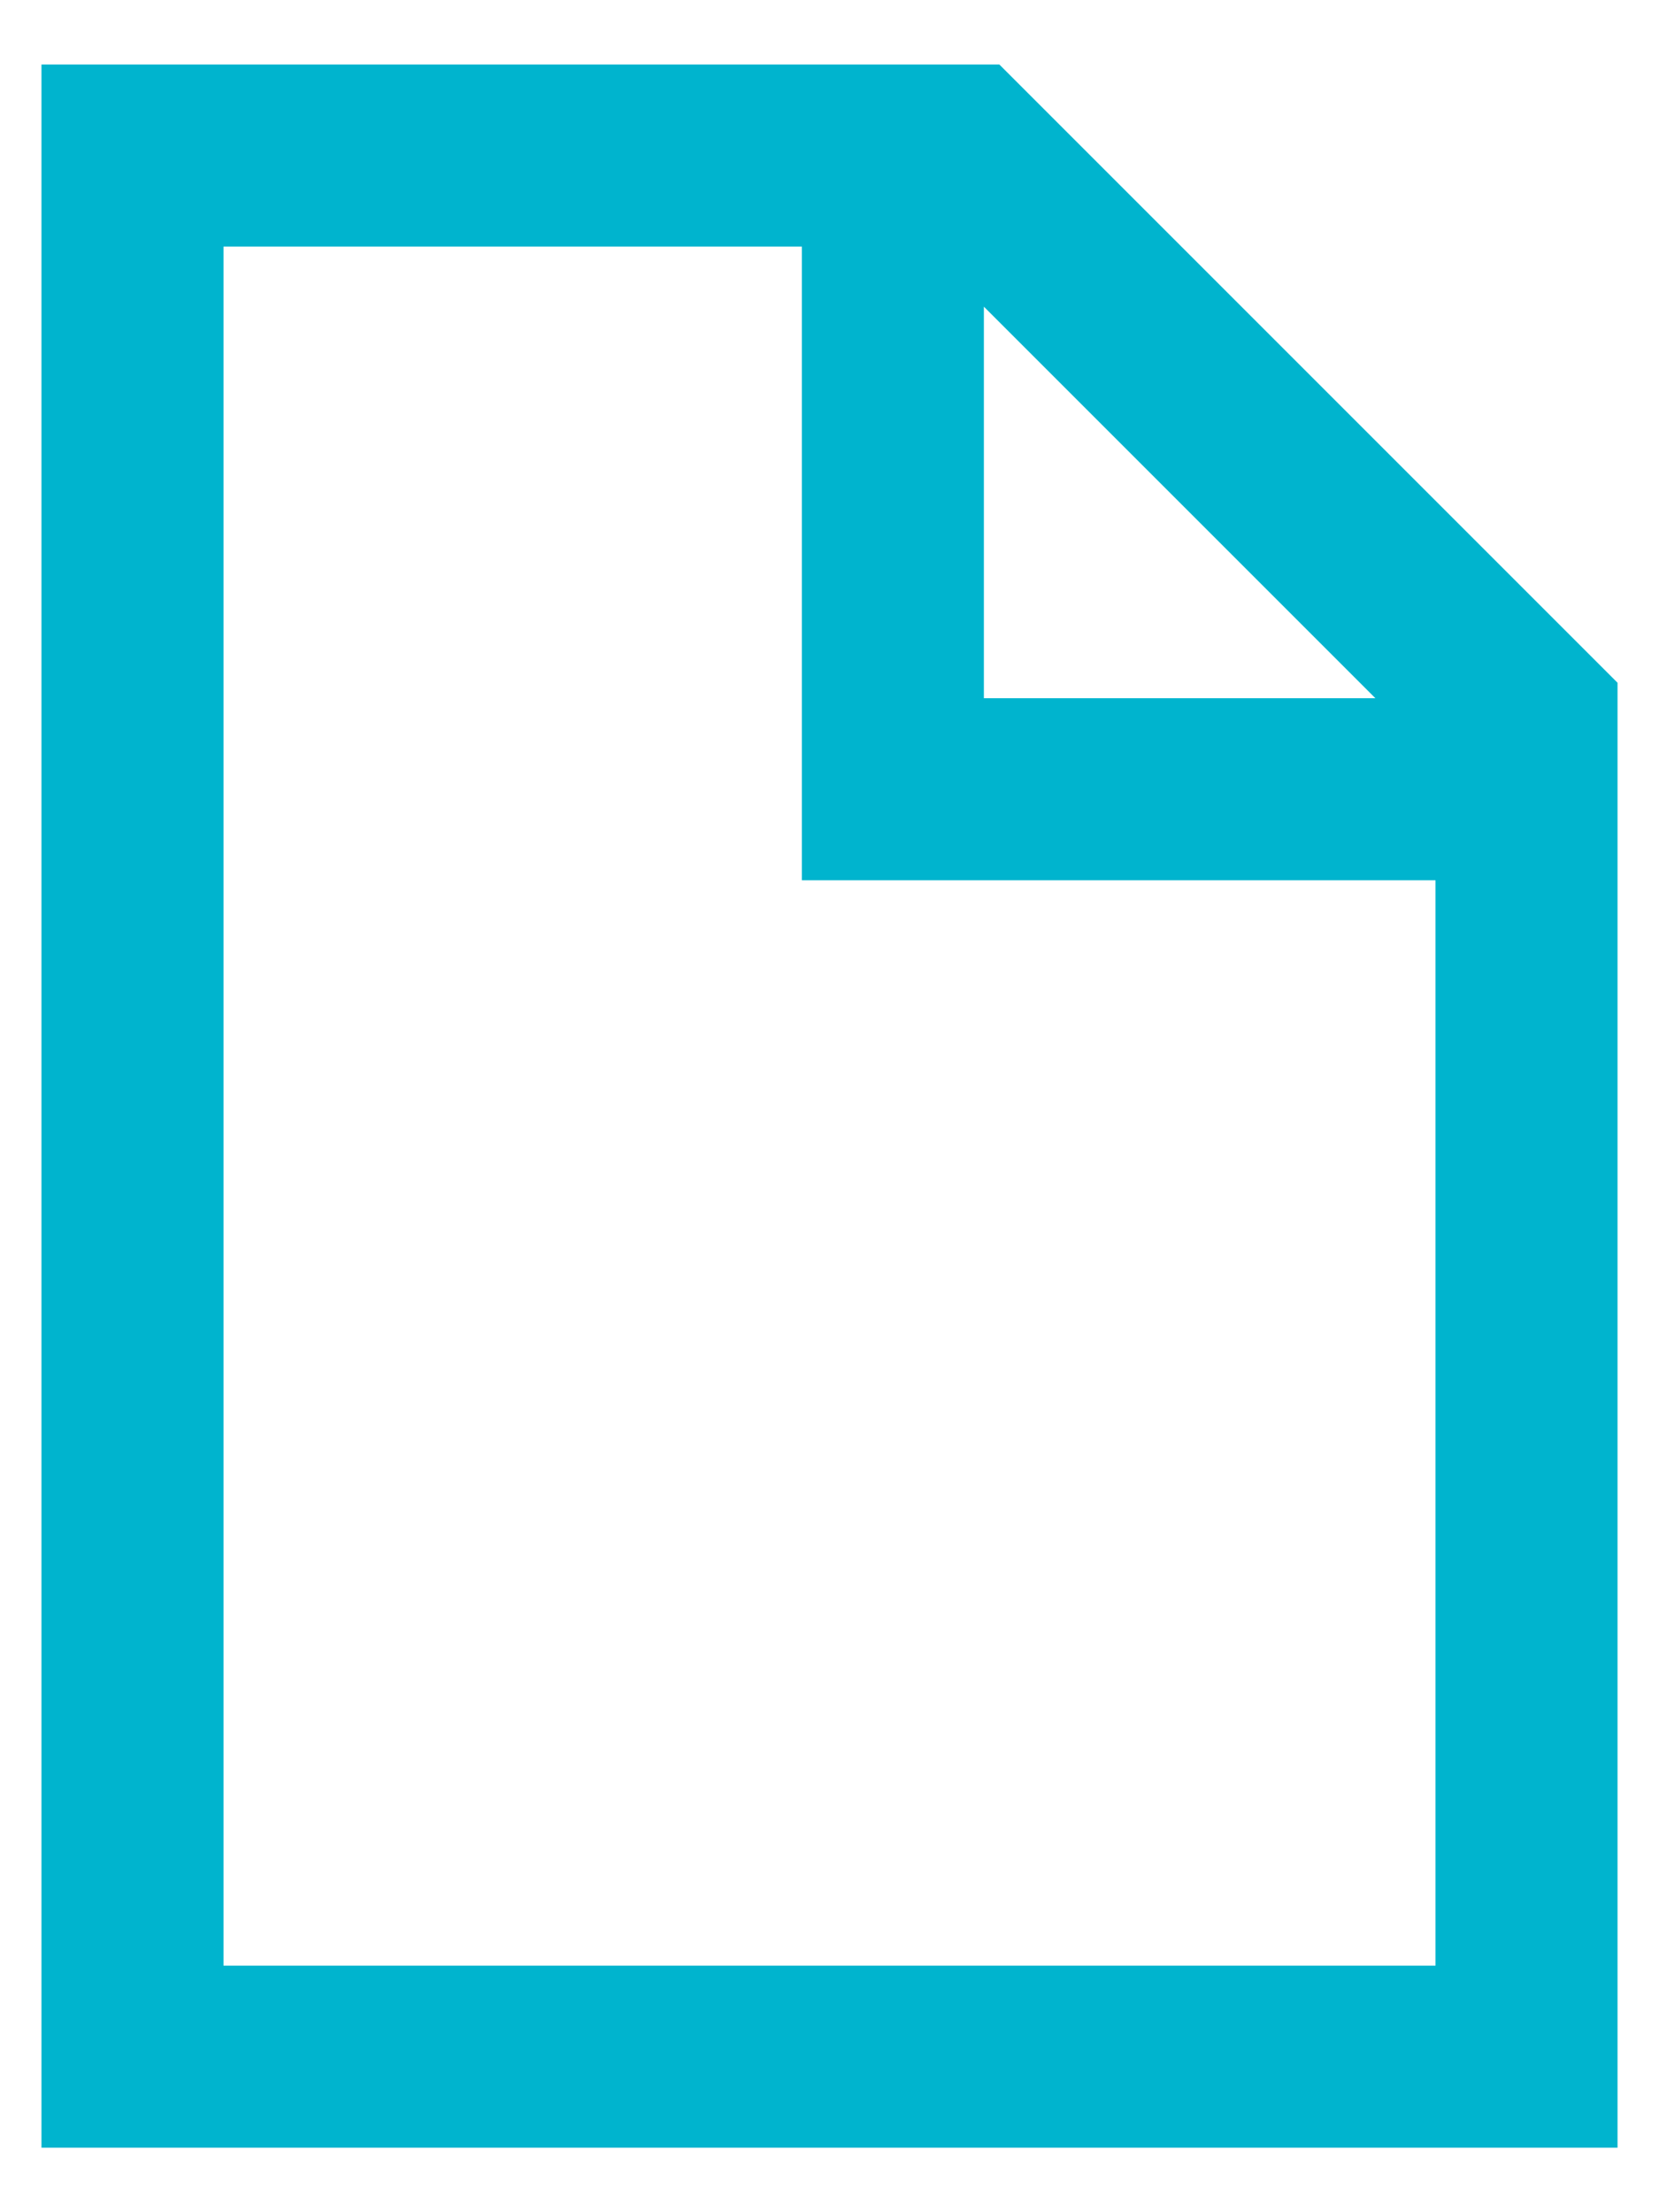 <svg width="18" height="24" viewBox="0 0 18 24" fill="none" xmlns="http://www.w3.org/2000/svg">
<path fill-rule="evenodd" clip-rule="evenodd" d="M10.843 0.7H0.45V23.3H17.55V7.407L10.843 0.7ZM2.425 21.325V2.675H8.7V9.55H15.575V21.325H2.425ZM10.675 7.575V3.327L14.923 7.575H10.675Z" fill="#00B4CE"/>
</svg>
